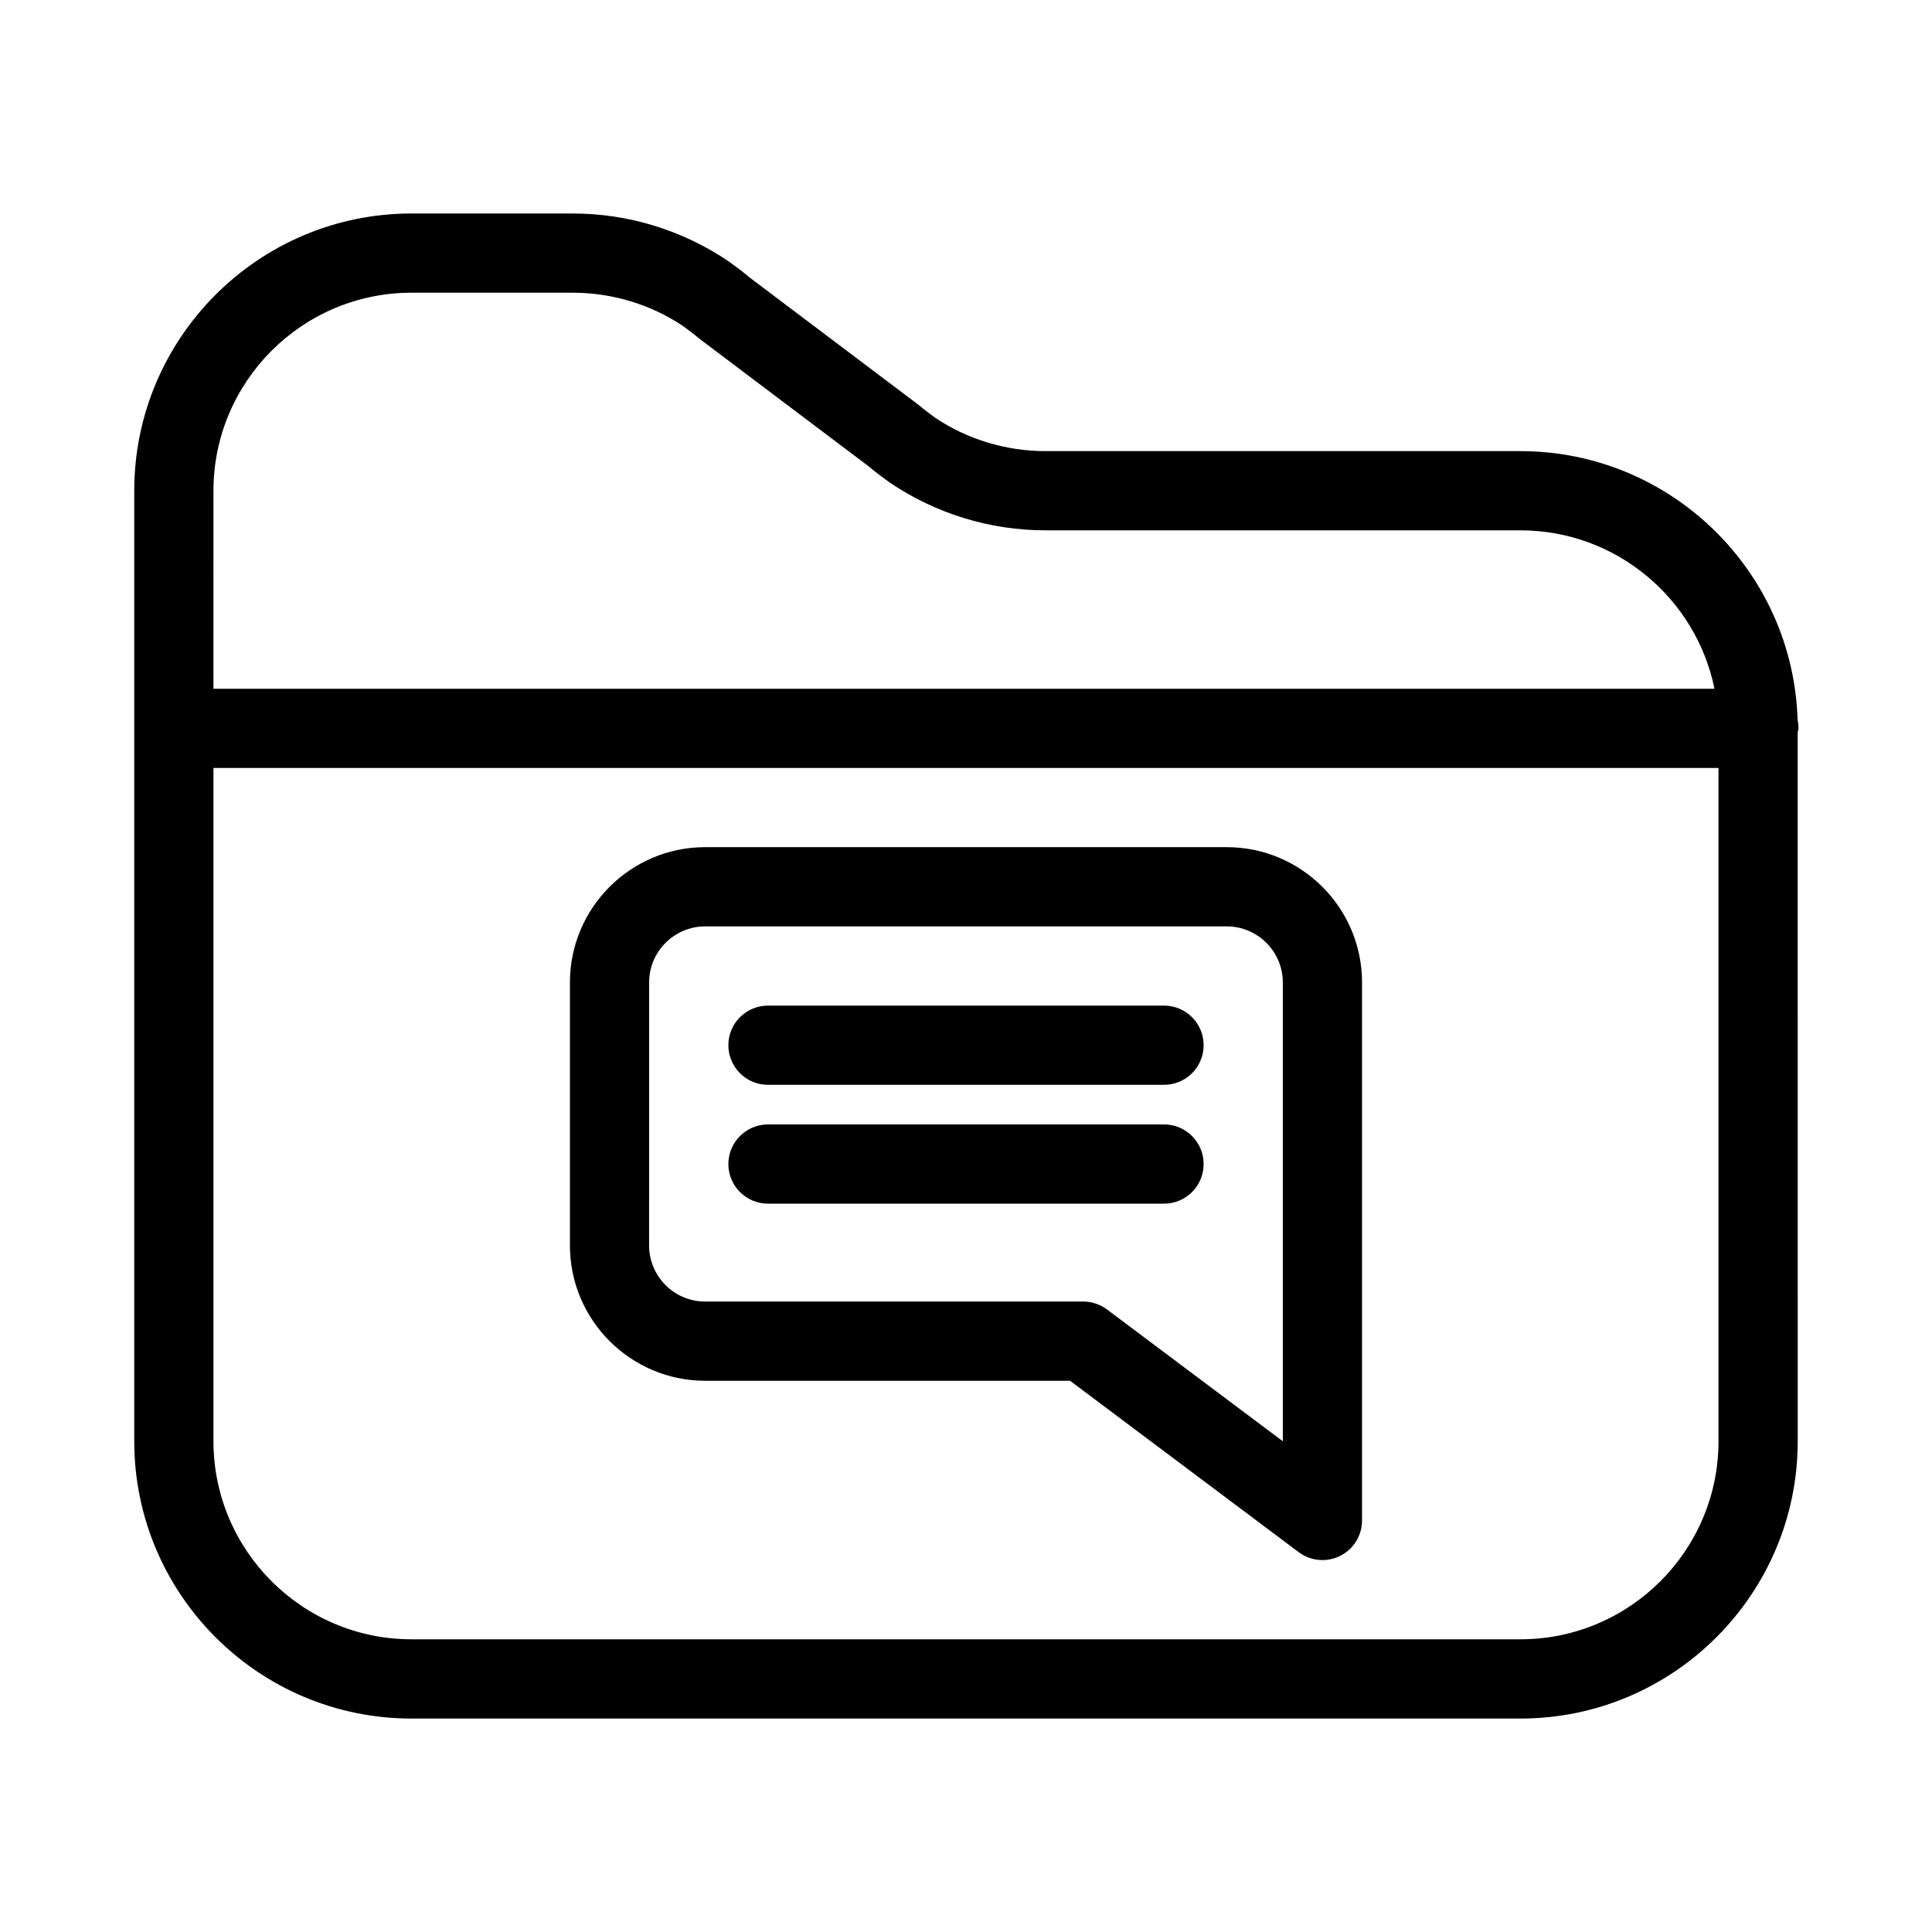 <?xml version="1.0" encoding="UTF-8"?>
<!-- Uploaded to: SVG Repo, www.svgrepo.com, Generator: SVG Repo Mixer Tools -->
<svg fill="#000000" width="800px" height="800px" version="1.1" viewBox="144 144 512 512" xmlns="http://www.w3.org/2000/svg">
 <g>
  <path d="m620.38 334.77c-1.195-39.477-33.68-71.215-73.441-71.215h-125.85c-10.496 0-20.707-3.129-29.168-8.785-1.344-0.988-2.707-1.973-4.492-3.473l-44.828-33.797c-1.668-1.438-3.465-2.769-5.617-4.324-12.289-8.242-26.543-12.598-41.215-12.598h-42.719c-40.516 0-73.473 32.957-73.473 73.473v251.91c0 40.516 32.957 73.473 73.473 73.473h293.89c40.504 0 73.473-32.957 73.473-73.473l-0.004-187.91c0.031-0.348 0.211-0.66 0.211-1.02 0-0.773-0.082-1.531-0.242-2.254zm-419.81-60.719c0-28.938 23.543-52.48 52.48-52.48h42.719c10.496 0 20.707 3.129 29.168 8.785 1.344 0.988 2.707 1.973 4.492 3.473l44.828 33.797c1.68 1.438 3.473 2.769 5.617 4.324 12.289 8.238 26.543 12.594 41.219 12.594l125.84 0.004c25.348 0 46.551 18.062 51.422 41.984h-397.79zm398.85 251.9c0 28.938-23.543 52.48-52.48 52.48h-293.89c-28.938 0-52.48-23.543-52.48-52.48v-178.43h398.85z"/>
  <path d="m330.88 509.92h96.699l60.582 45.418c1.848 1.387 4.074 2.098 6.297 2.098 1.594 0 3.211-0.367 4.691-1.102 3.559-1.785 5.805-5.414 5.805-9.395v-142.58c0-19.773-16.09-35.852-35.863-35.852h-138.21c-19.766 0-35.844 16.078-35.844 35.852v69.715c0 19.754 16.078 35.844 35.844 35.844zm-14.852-105.56c0-8.195 6.664-14.859 14.852-14.859h138.21c8.199 0 14.871 6.664 14.871 14.859v121.59l-46.594-34.93c-1.816-1.355-4.031-2.098-6.297-2.098h-100.2c-8.188 0-14.852-6.664-14.852-14.863z"/>
  <path d="m347.52 431.49h104.96c5.805 0 10.496-4.703 10.496-10.496 0-5.793-4.691-10.496-10.496-10.496h-104.96c-5.793 0-10.496 4.703-10.496 10.496 0 5.793 4.699 10.496 10.496 10.496z"/>
  <path d="m347.52 462.98h104.96c5.805 0 10.496-4.703 10.496-10.496s-4.691-10.496-10.496-10.496h-104.96c-5.793 0-10.496 4.703-10.496 10.496s4.699 10.496 10.496 10.496z"/>
 </g>
</svg>
